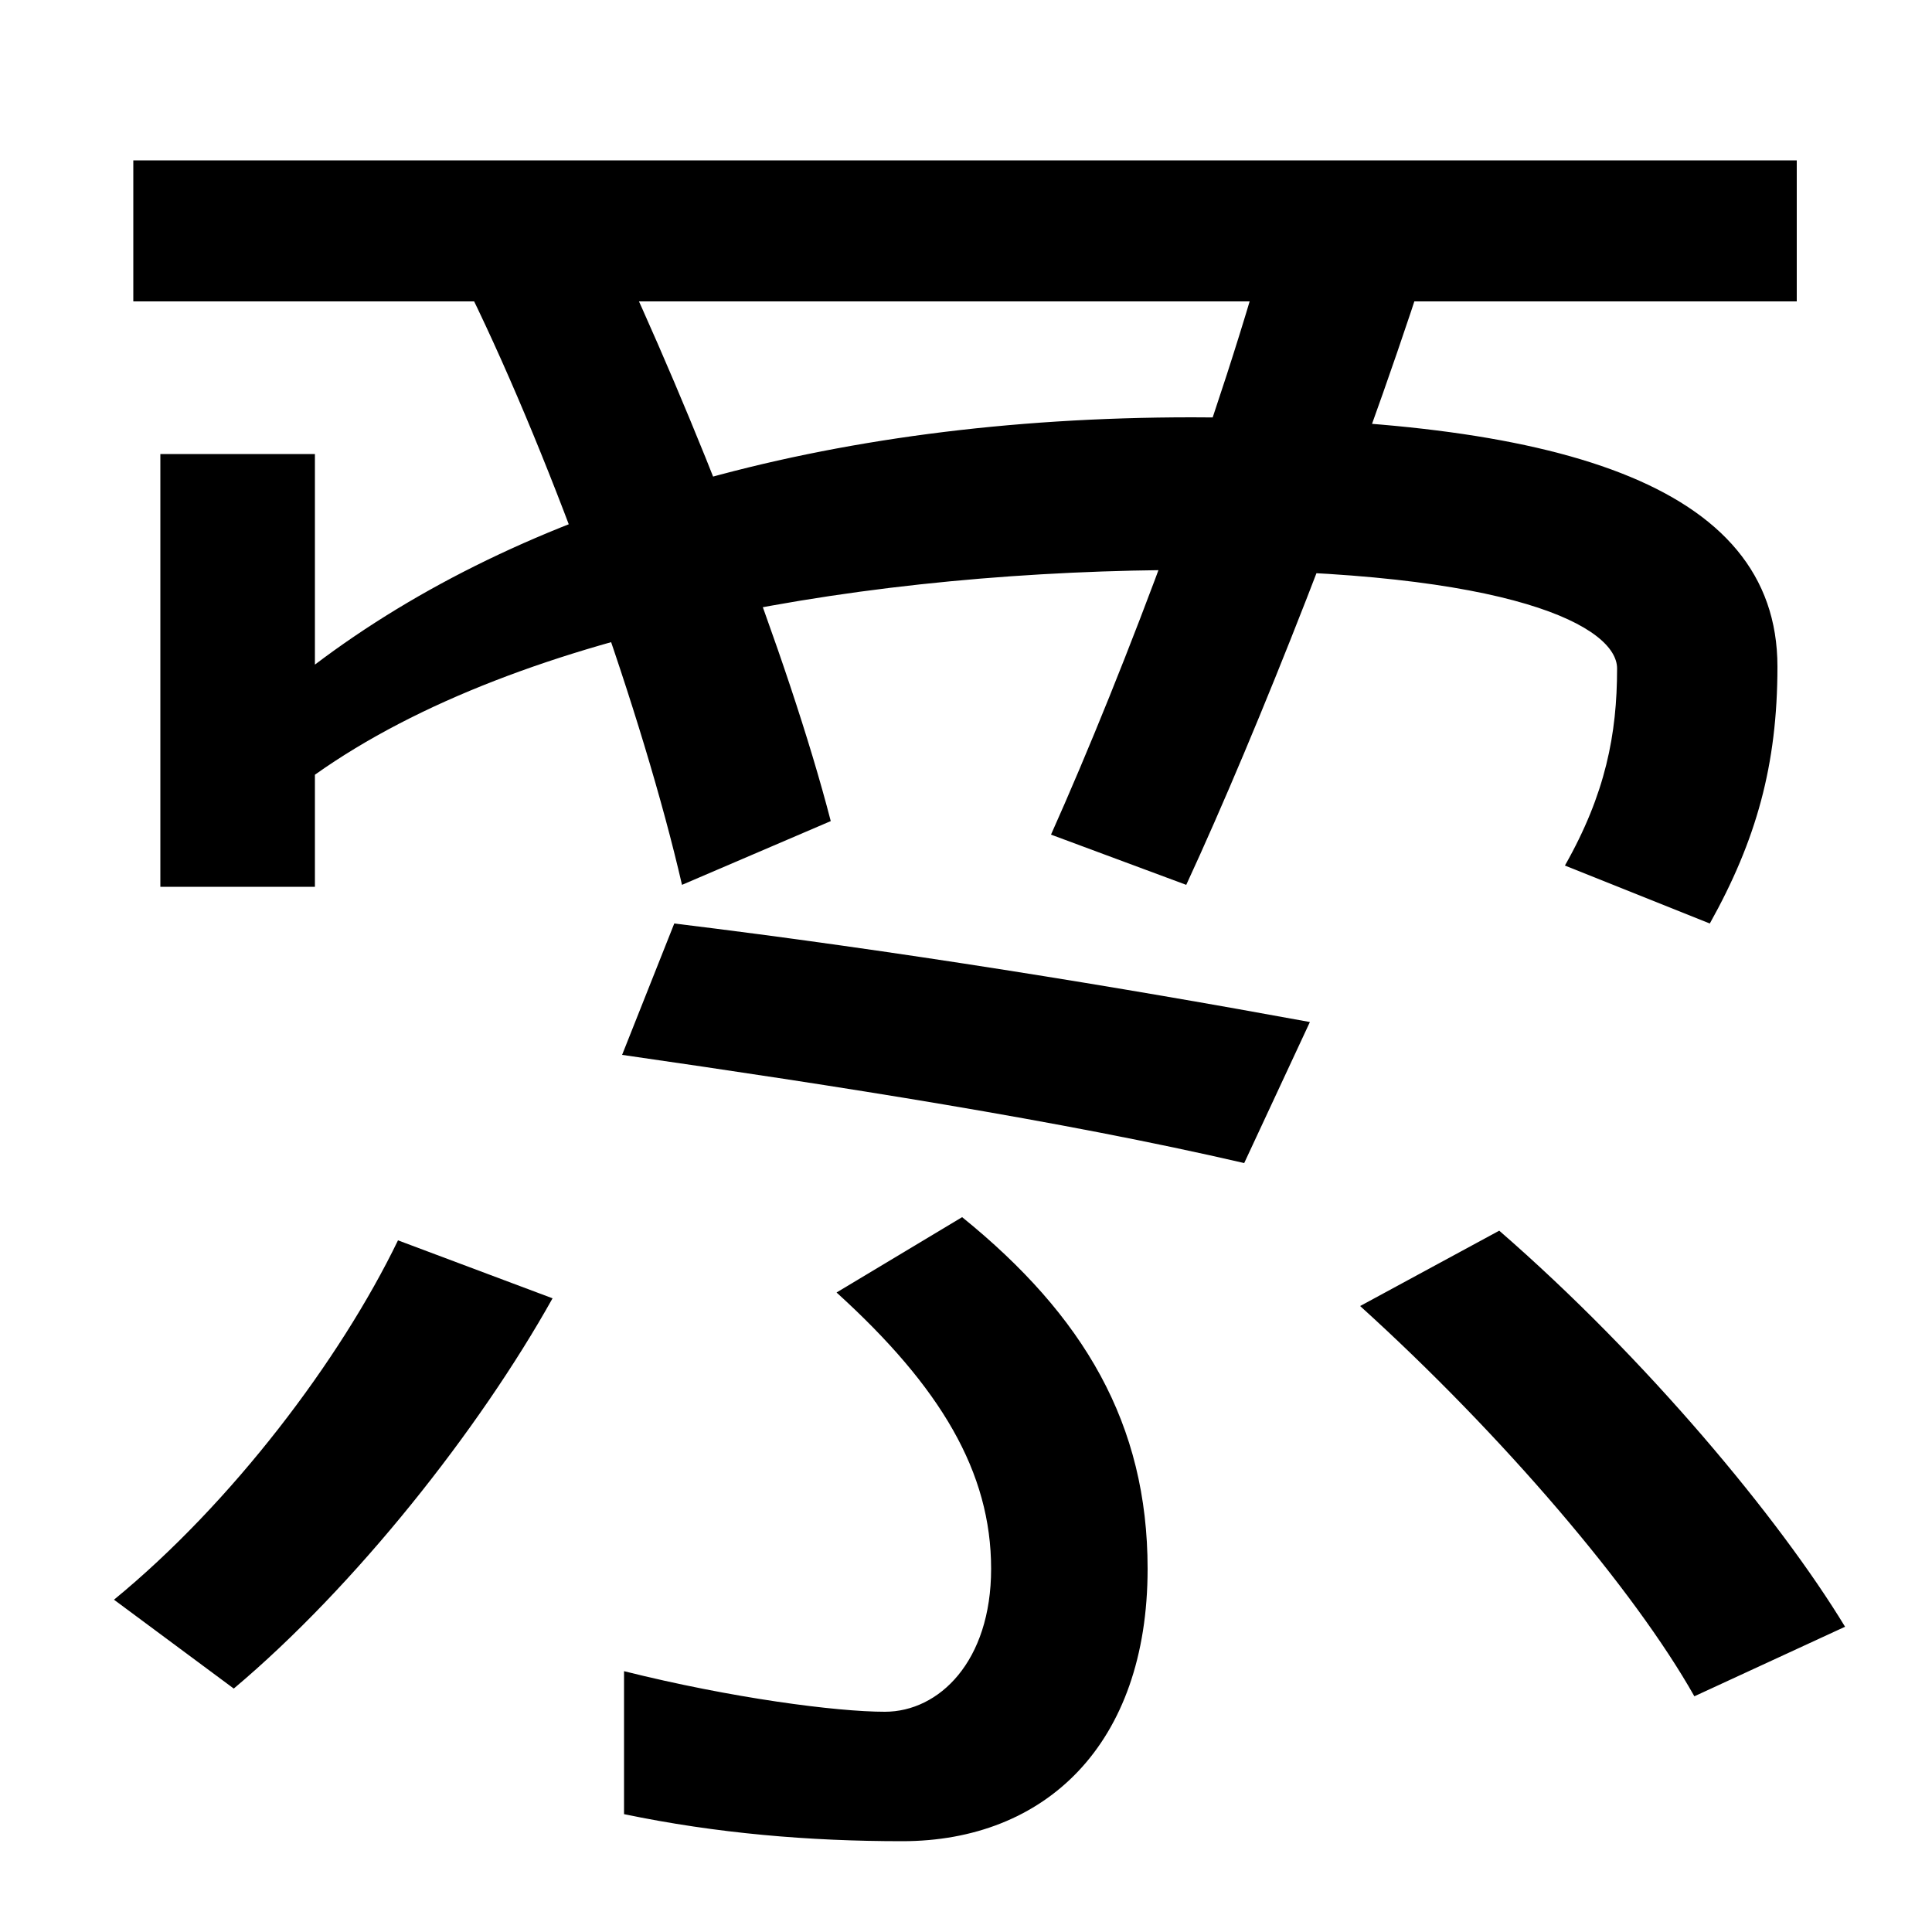 <svg xmlns="http://www.w3.org/2000/svg" width="1000" height="1000"><path d="M69 724H930V797H69ZM810 432 885 402C909 445 920 484 920 535C920 630 805 664 617 664C426 664 270 617 163 536V645H83V421H163V479C270 555 453 585 617 585C785 585 837 555 837 534C837 500 831 469 810 432ZM353 422 430 455C408 540 359 665 316 756L243 729C287 639 333 509 353 422ZM544 448 614 422C651 502 702 631 737 739L659 767C632 665 582 533 544 448ZM349 402 322 334C433 318 549 300 644 278L678 351C580 369 464 388 349 402ZM467 -73C541 -73 594 -23 594 68C594 143 561 199 498 250L433 211C487 162 513 118 513 68C513 20 486 -6 458 -6C433 -6 379 1 323 15V-59C371 -69 419 -73 467 -73ZM59 52 121 6C184 59 248 140 286 208L206 238C176 176 120 102 59 52ZM877 2 955 38C921 94 852 177 776 243L704 204C778 137 846 57 877 2Z" transform="translate(0, 880) scale(1,-1)" /></svg>